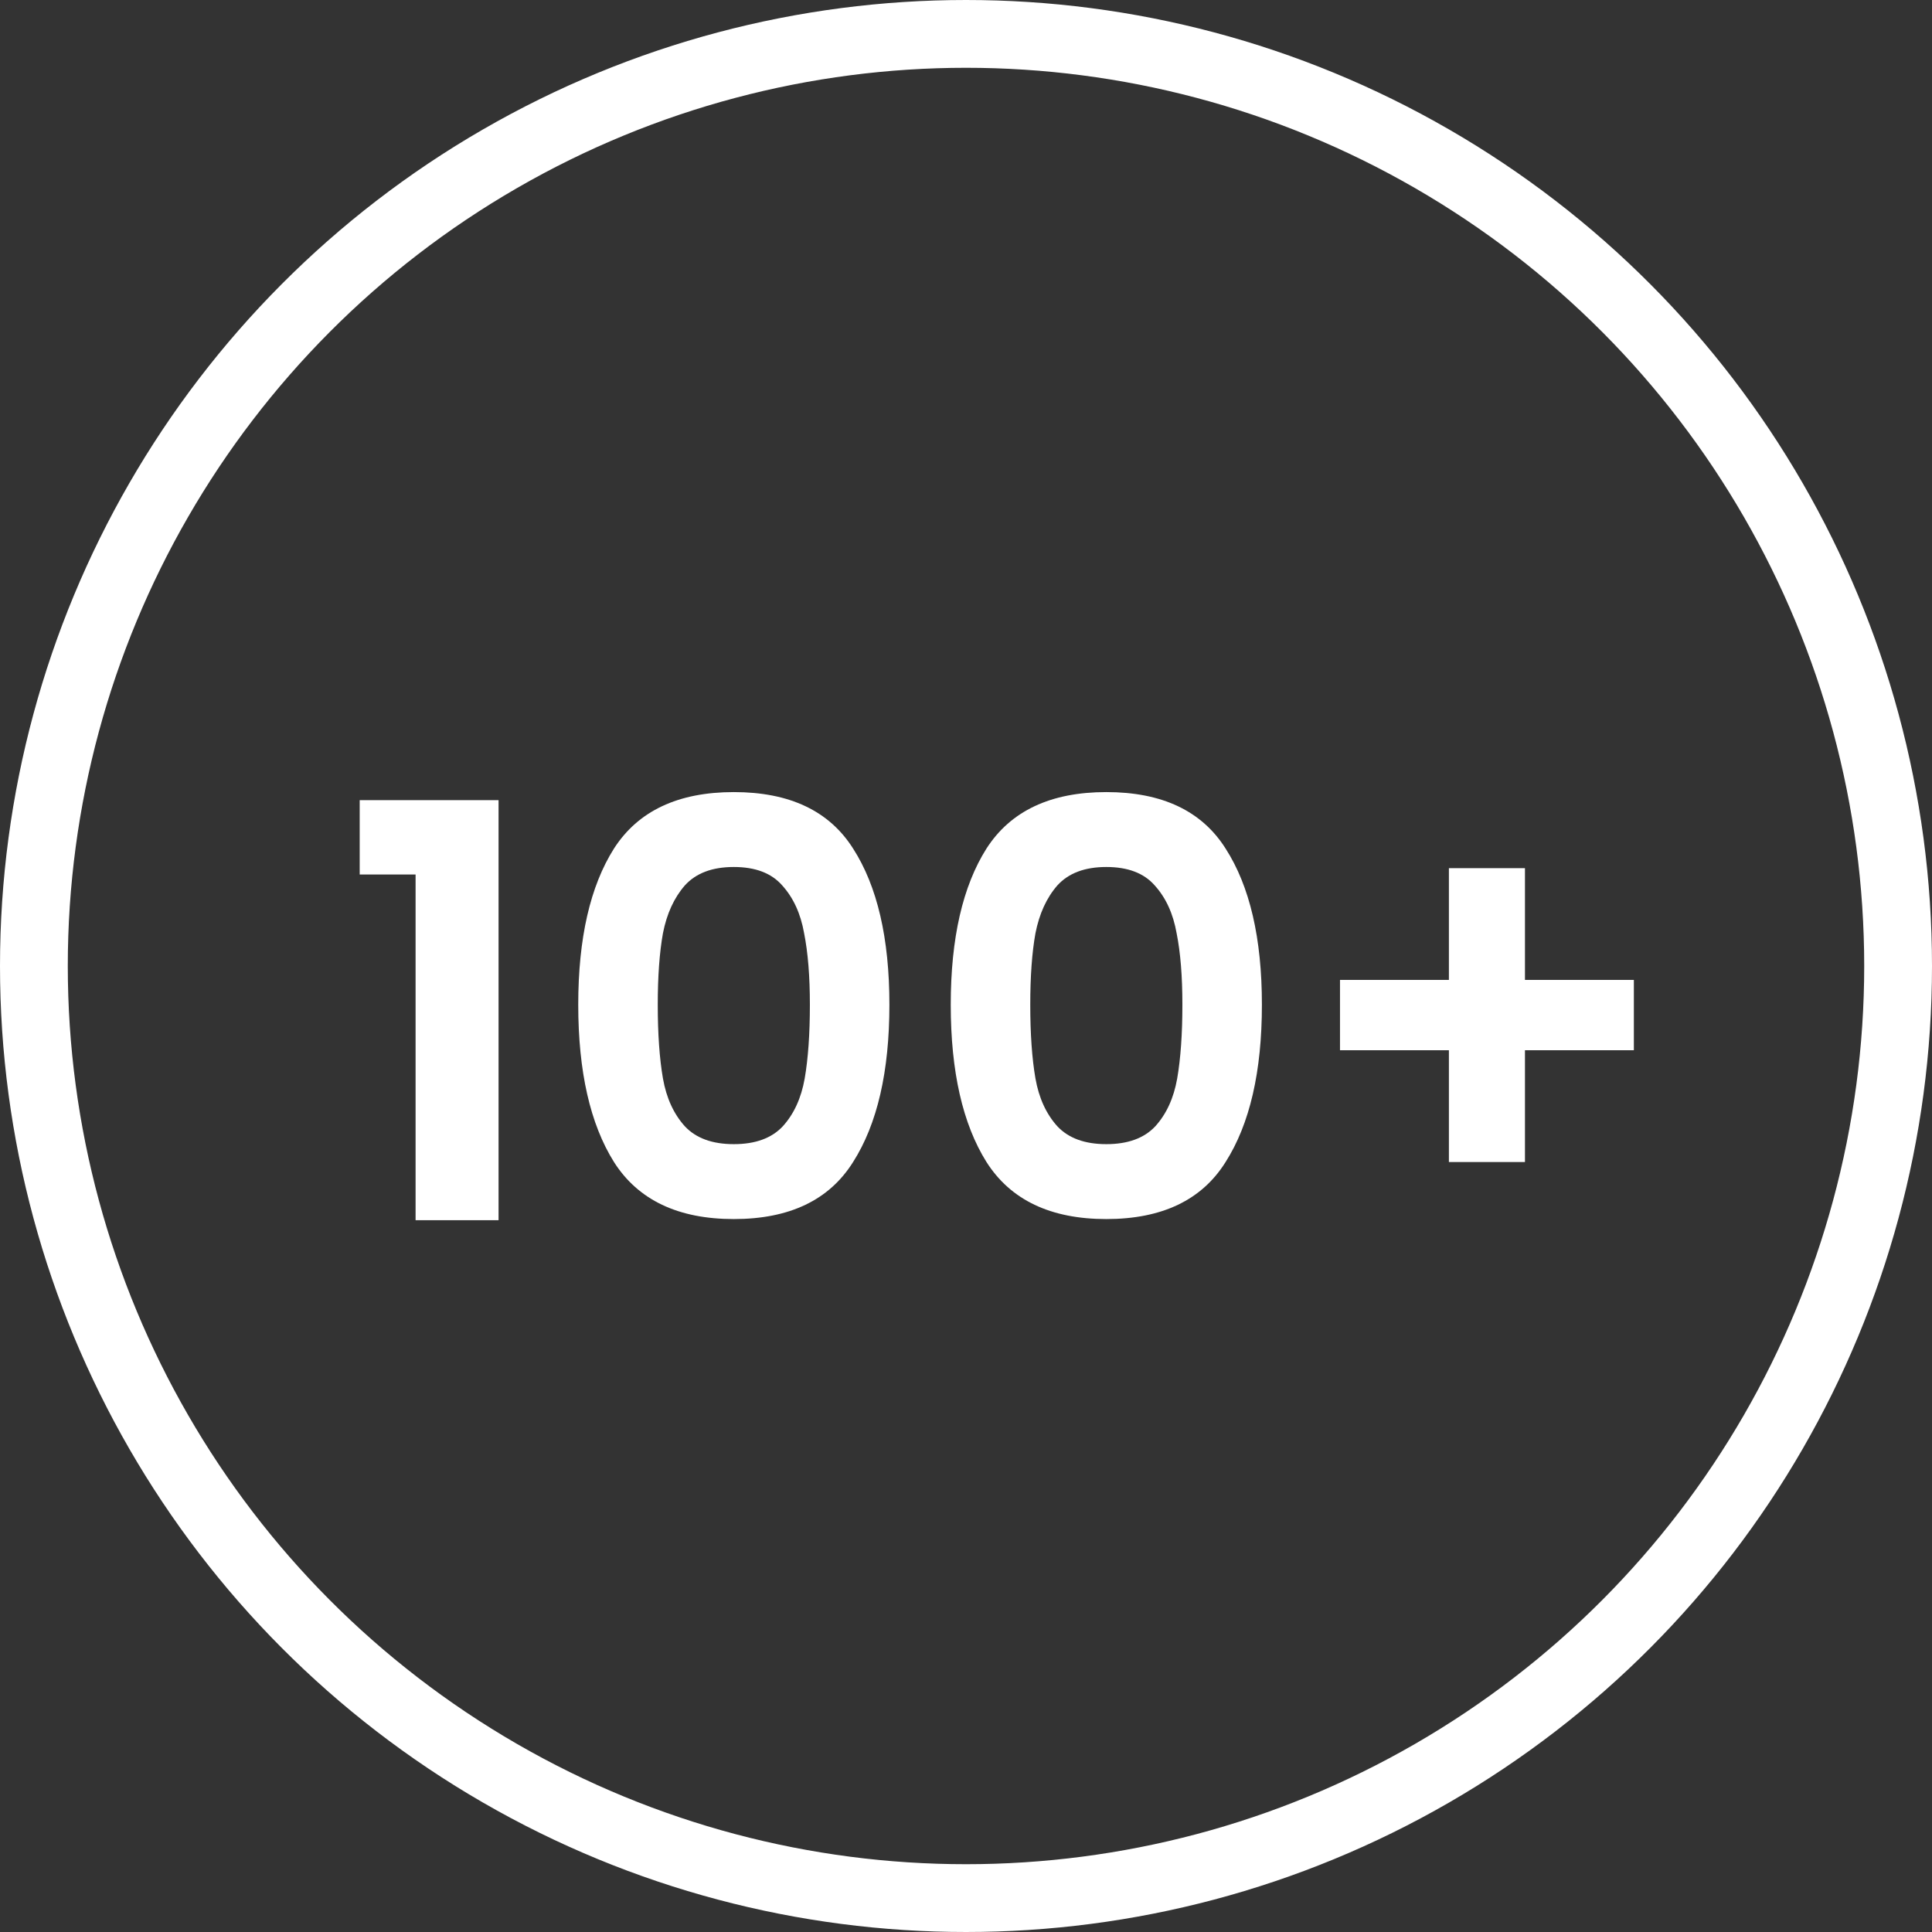 <svg width="57" height="57" viewBox="0 0 57 57" fill="none" xmlns="http://www.w3.org/2000/svg">
<rect x="0" y="0" width="57" height="57" fill="#333333" stroke="none"/>
<circle cx="28.5" cy="28.5" r="27.5" stroke="white" stroke-width="2"/>
<path d="M10.612 25.8V23.607H14.709V36H12.261V25.8H10.612ZM17.06 29.642C17.06 27.681 17.412 26.146 18.114 25.035C18.828 23.924 20.007 23.369 21.65 23.369C23.294 23.369 24.466 23.924 25.169 25.035C25.883 26.146 26.24 27.681 26.24 29.642C26.24 31.614 25.883 33.161 25.169 34.283C24.466 35.405 23.294 35.966 21.65 35.966C20.007 35.966 18.828 35.405 18.114 34.283C17.412 33.161 17.06 31.614 17.06 29.642ZM23.894 29.642C23.894 28.803 23.837 28.101 23.724 27.534C23.622 26.956 23.407 26.486 23.078 26.123C22.761 25.76 22.285 25.579 21.65 25.579C21.015 25.579 20.534 25.76 20.205 26.123C19.888 26.486 19.672 26.956 19.559 27.534C19.457 28.101 19.406 28.803 19.406 29.642C19.406 30.503 19.457 31.229 19.559 31.818C19.661 32.396 19.877 32.866 20.205 33.229C20.534 33.58 21.015 33.756 21.65 33.756C22.285 33.756 22.767 33.58 23.095 33.229C23.424 32.866 23.639 32.396 23.741 31.818C23.843 31.229 23.894 30.503 23.894 29.642ZM28.05 29.642C28.05 27.681 28.402 26.146 29.104 25.035C29.818 23.924 30.997 23.369 32.64 23.369C34.284 23.369 35.457 23.924 36.159 25.035C36.873 26.146 37.23 27.681 37.23 29.642C37.23 31.614 36.873 33.161 36.159 34.283C35.457 35.405 34.284 35.966 32.64 35.966C30.997 35.966 29.818 35.405 29.104 34.283C28.402 33.161 28.05 31.614 28.05 29.642ZM34.884 29.642C34.884 28.803 34.828 28.101 34.714 27.534C34.612 26.956 34.397 26.486 34.068 26.123C33.751 25.76 33.275 25.579 32.64 25.579C32.006 25.579 31.524 25.76 31.195 26.123C30.878 26.486 30.663 26.956 30.549 27.534C30.447 28.101 30.396 28.803 30.396 29.642C30.396 30.503 30.447 31.229 30.549 31.818C30.651 32.396 30.867 32.866 31.195 33.229C31.524 33.58 32.006 33.756 32.64 33.756C33.275 33.756 33.757 33.58 34.085 33.229C34.414 32.866 34.629 32.396 34.731 31.818C34.833 31.229 34.884 30.503 34.884 29.642ZM48.204 30.985H44.991V34.283H42.747V30.985H39.534V28.911H42.747V25.613H44.991V28.911H48.204V30.985Z" fill="white"/>
</svg>

